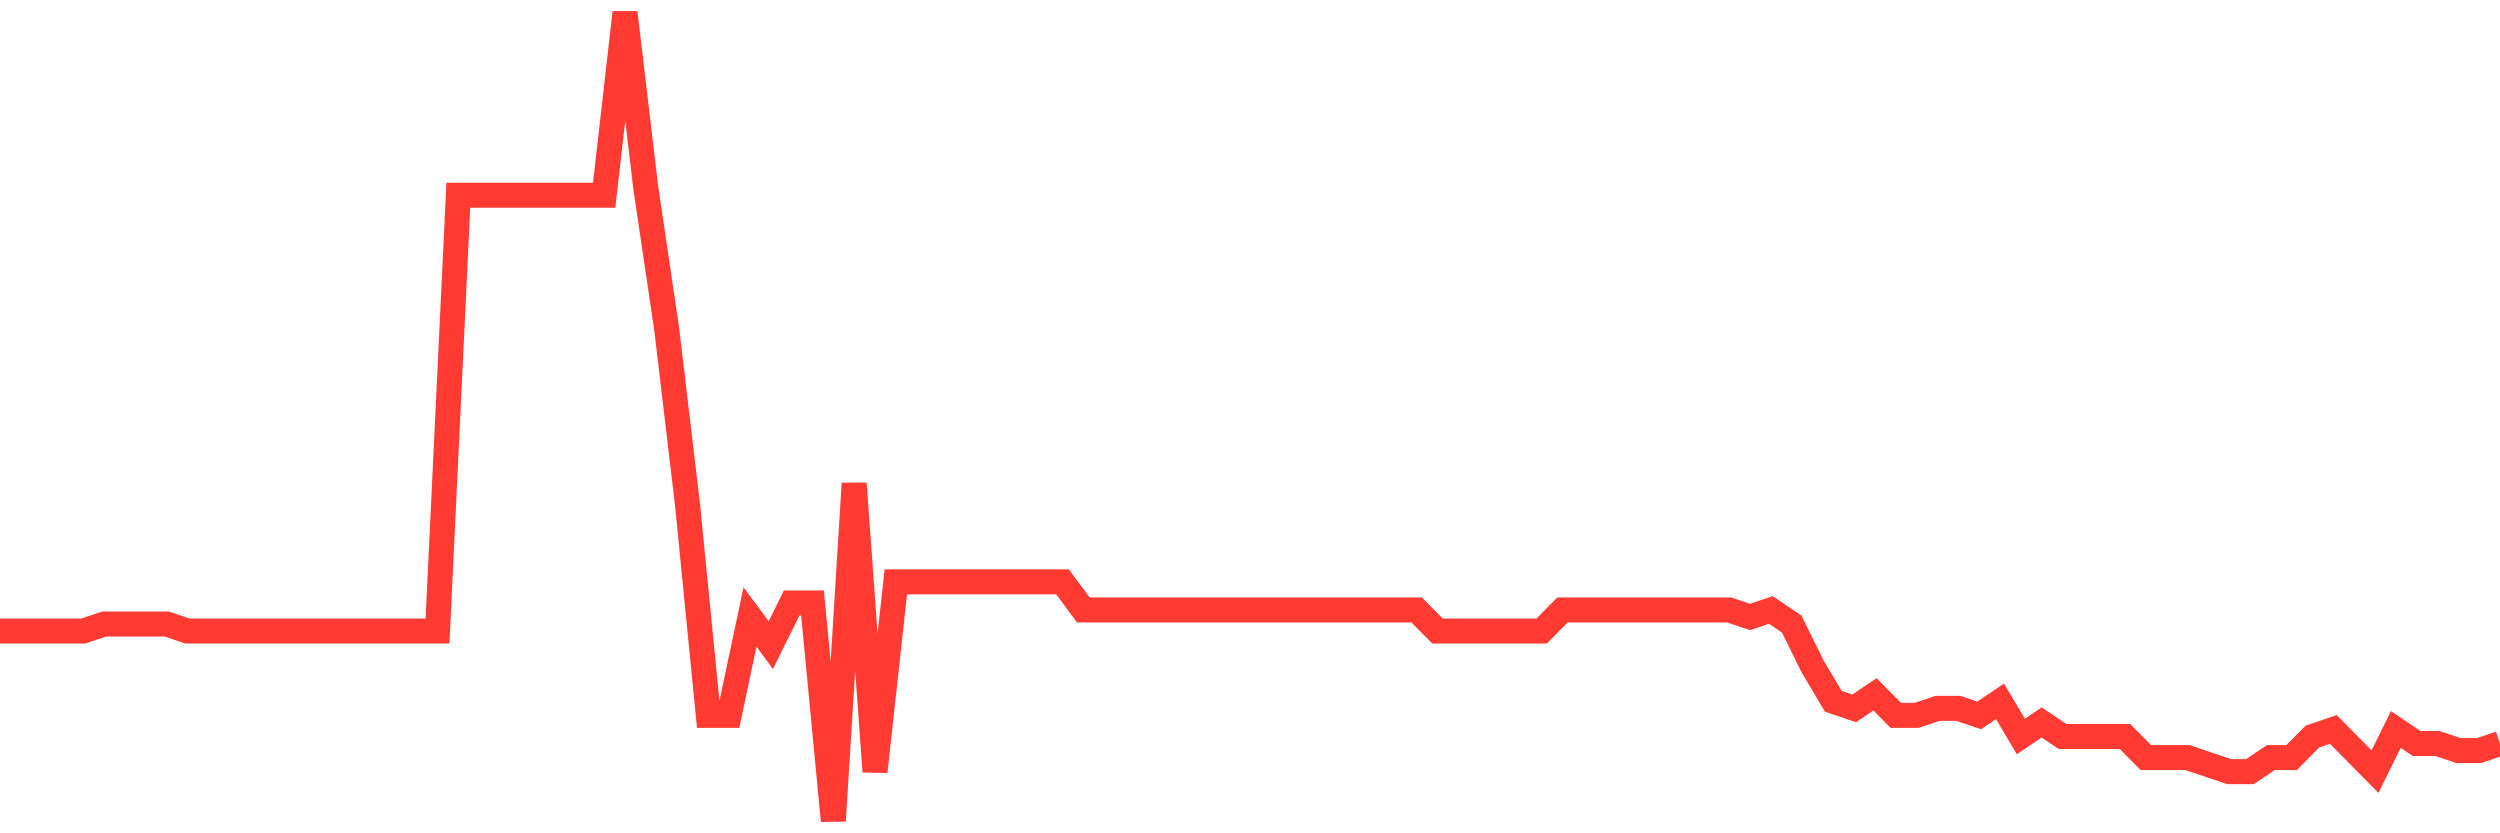 <svg
  xmlns="http://www.w3.org/2000/svg"
  xmlns:xlink="http://www.w3.org/1999/xlink"
  width="120"
  height="40"
  viewBox="0 0 120 40"
  preserveAspectRatio="none"
>
  <polyline
    points="0,30.29 1,30.29 2,30.29 3,30.29 4,30.29 5,29.953 6,29.953 7,29.953 8,29.953 9,30.29 10,30.29 11,30.29 12,30.29 13,30.29 14,30.29 15,30.29 16,30.29 17,30.29 18,30.29 19,30.29 20,30.29 21,30.29 22,9.372 23,9.372 24,9.372 25,9.372 26,9.372 27,9.372 28,9.372 29,9.372 30,0.6 31,9.035 32,15.783 33,24.217 34,34.339 35,34.339 36,29.616 37,30.965 38,28.941 39,28.941 40,39.4 41,23.205 42,37.038 43,27.929 44,27.929 45,27.929 46,27.929 47,27.929 48,27.929 49,27.929 50,27.929 51,27.929 52,29.278 53,29.278 54,29.278 55,29.278 56,29.278 57,29.278 58,29.278 59,29.278 60,29.278 61,29.278 62,29.278 63,29.278 64,29.278 65,29.278 66,29.278 67,29.278 68,29.278 69,30.29 70,30.29 71,30.29 72,30.29 73,30.29 74,30.29 75,29.278 76,29.278 77,29.278 78,29.278 79,29.278 80,29.278 81,29.278 82,29.278 83,29.278 84,29.616 85,29.278 86,29.953 87,31.977 88,33.664 89,34.002 90,33.327 91,34.339 92,34.339 93,34.002 94,34.002 95,34.339 96,33.664 97,35.351 98,34.677 99,35.351 100,35.351 101,35.351 102,35.351 103,36.363 104,36.363 105,36.363 106,36.701 107,37.038 108,37.038 109,36.363 110,36.363 111,35.351 112,35.014 113,36.026 114,37.038 115,35.014 116,35.689 117,35.689 118,36.026 119,36.026 120,35.689"
    fill="none"
    stroke="#ff3a33"
    stroke-width="1.2"
  >
  </polyline>
</svg>